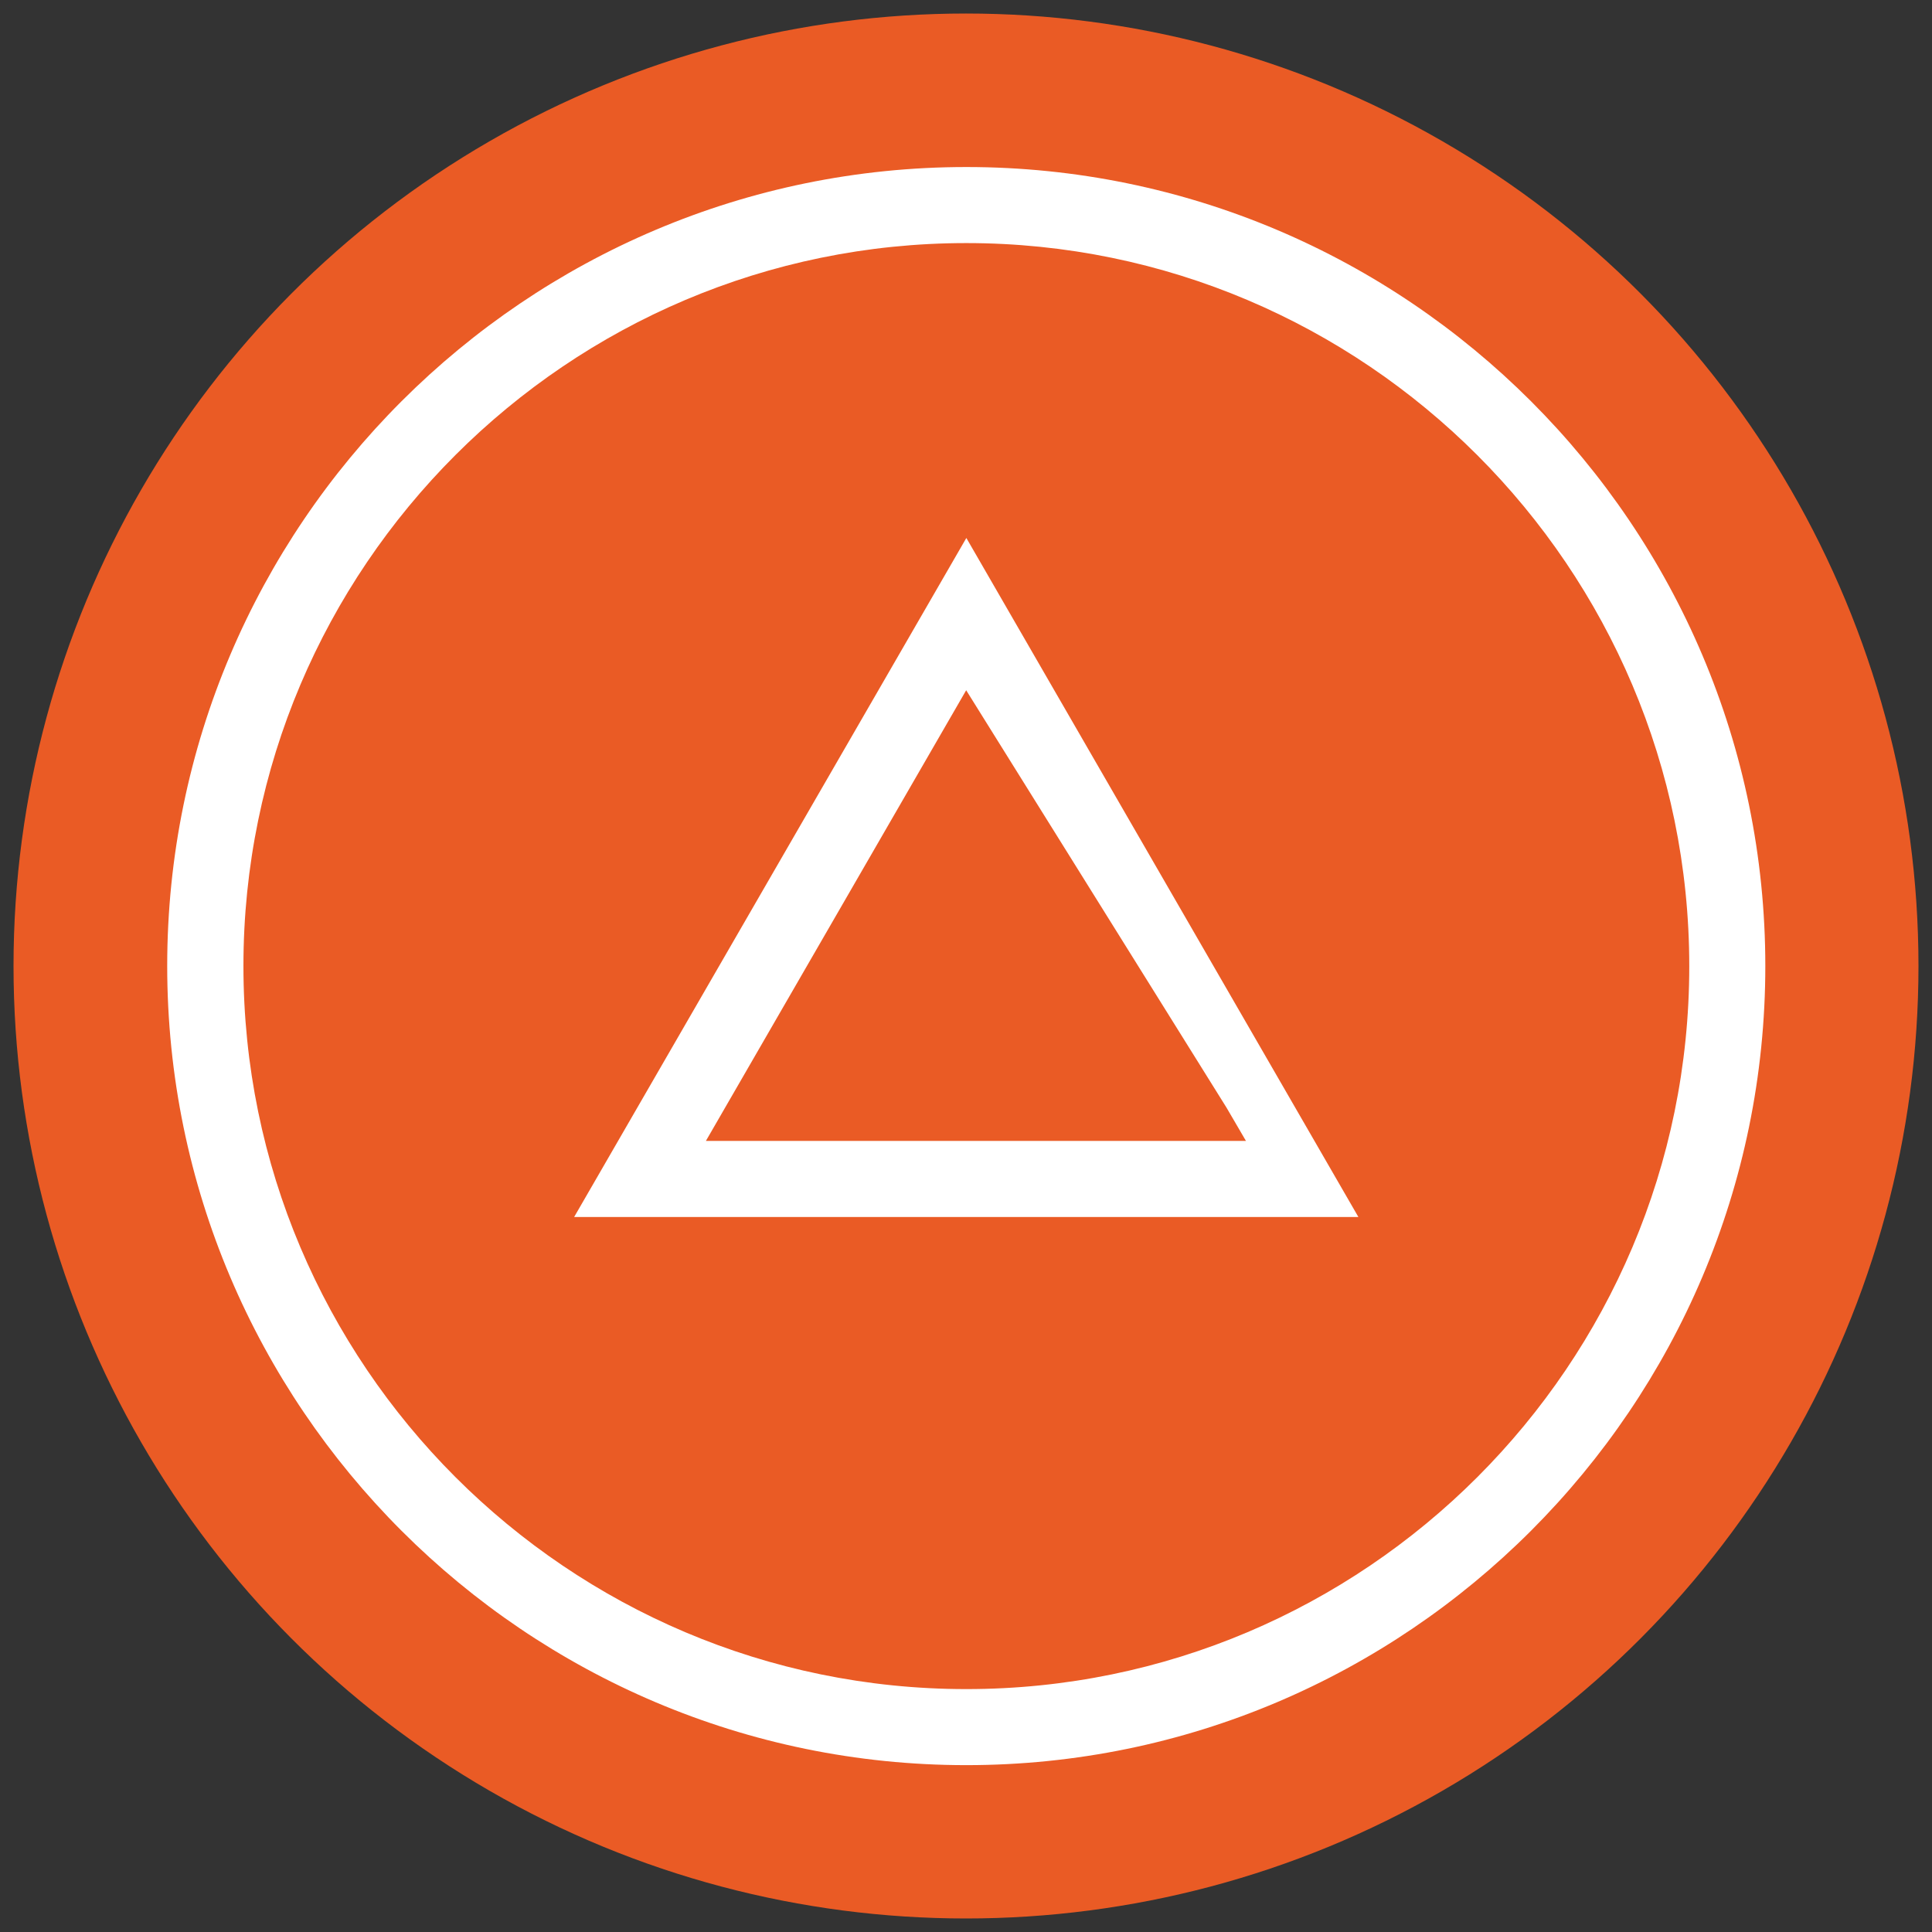 <?xml version="1.0" encoding="utf-8"?>
<!-- Generator: Adobe Illustrator 24.2.3, SVG Export Plug-In . SVG Version: 6.00 Build 0)  -->
<svg version="1.1" id="Layer_1" xmlns="http://www.w3.org/2000/svg" xmlns:xlink="http://www.w3.org/1999/xlink" x="0px" y="0px"
	 viewBox="0 0 1100 1100" style="enable-background:new 0 0 1100 1100;" xml:space="preserve">
<rect x="0" y="0" width="1100" height="1100" fill="#333333" stroke="none"/>
<style type="text/css">
	.st0{fill:#EA5B25;}
	.st1{fill:#FFFFFF;}
</style>
<g>
	<circle class="st0" cx="550" cy="550" r="542.3"/>
	<path class="st1" d="M550.2,95.1c250.9,0,454.9,204.1,454.9,454.9S801,1005,550.2,1005S95.2,800.9,95.2,550S299.3,95.1,550.2,95.1z
		 M550.2,961.7c227,0,411.6-184.6,411.6-411.6S777.1,138.4,550.2,138.4S138.6,323,138.6,550S323.2,961.7,550.2,961.7z M550.2,306.3
		l223.2,386.6H326.9L550.2,306.3z M698.3,630.6L550.1,393L401.9,649.6h307.5L698.3,630.6z"/>
</g>
</svg>
